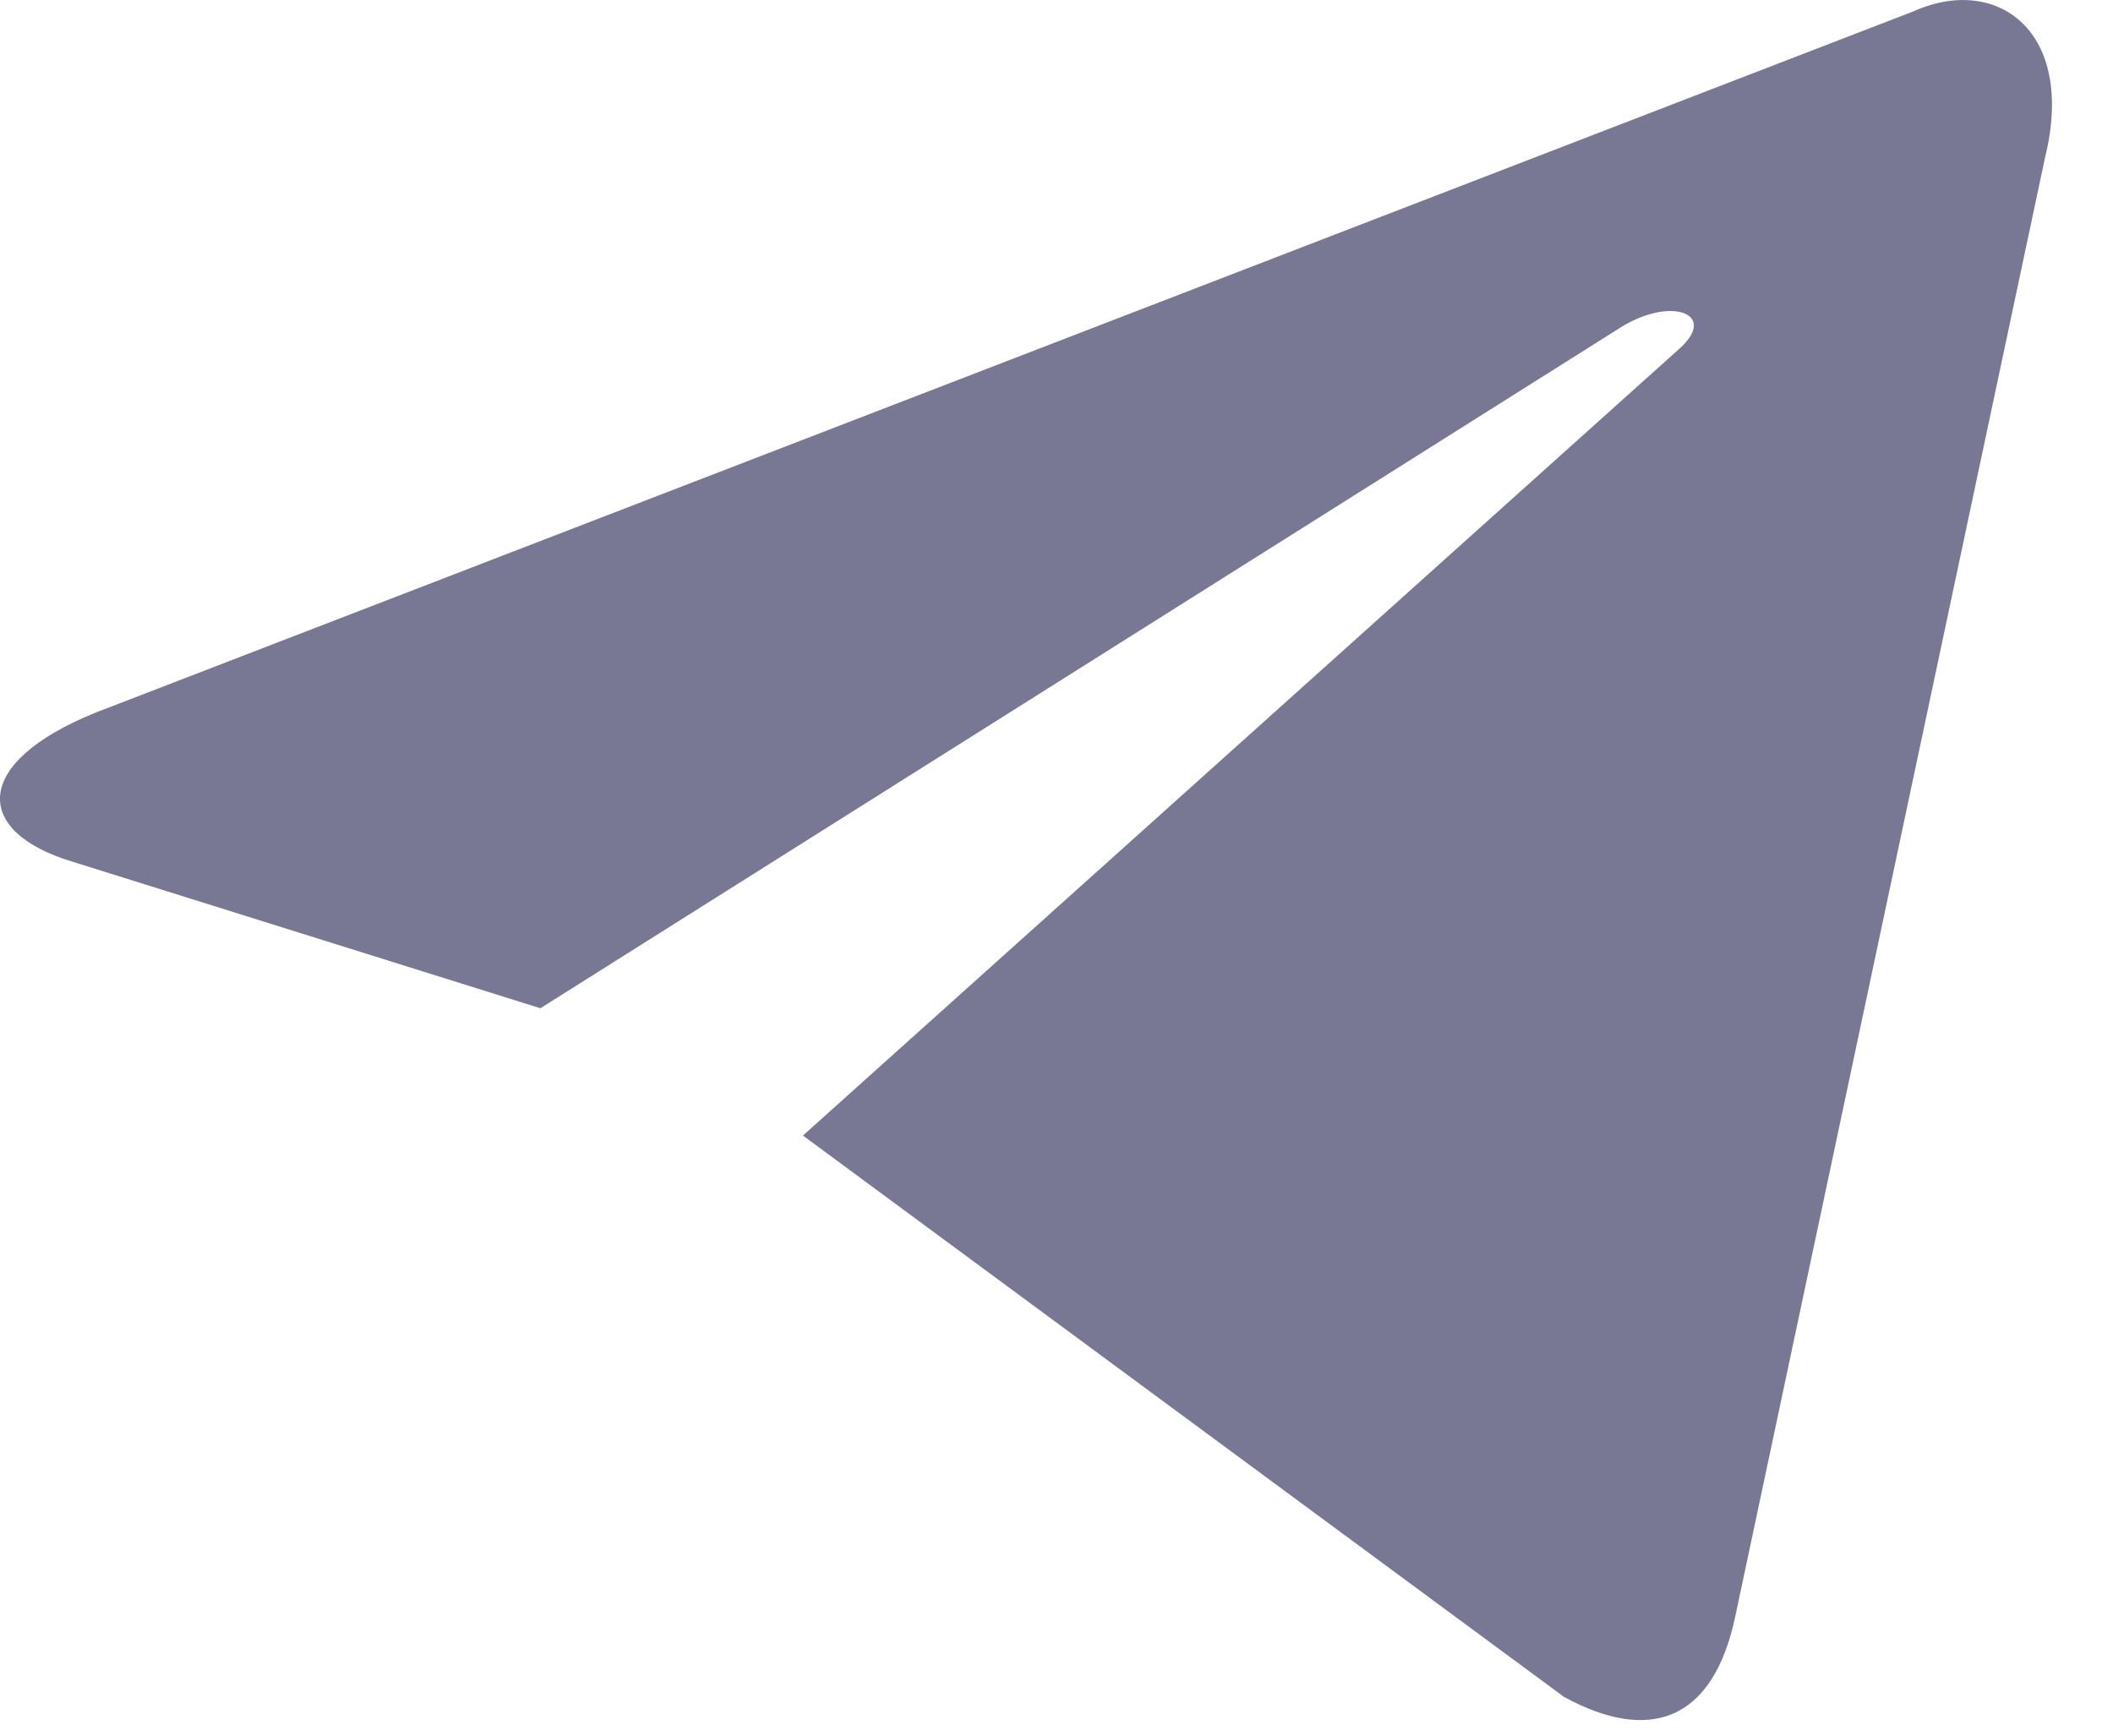<svg width="28" height="23" viewBox="0 0 28 23" fill="none" xmlns="http://www.w3.org/2000/svg">
<path d="M10.64 15.048L20.724 22.486C21.869 23.111 22.703 22.798 22.994 21.423L27.099 2.09C27.515 0.403 26.453 -0.347 25.349 0.153L1.265 9.444C-0.381 10.111 -0.36 11.028 0.974 11.423L7.161 13.361L21.474 4.34C22.14 3.923 22.765 4.153 22.265 4.611L10.64 15.048Z" fill="#787894"/>
</svg>
